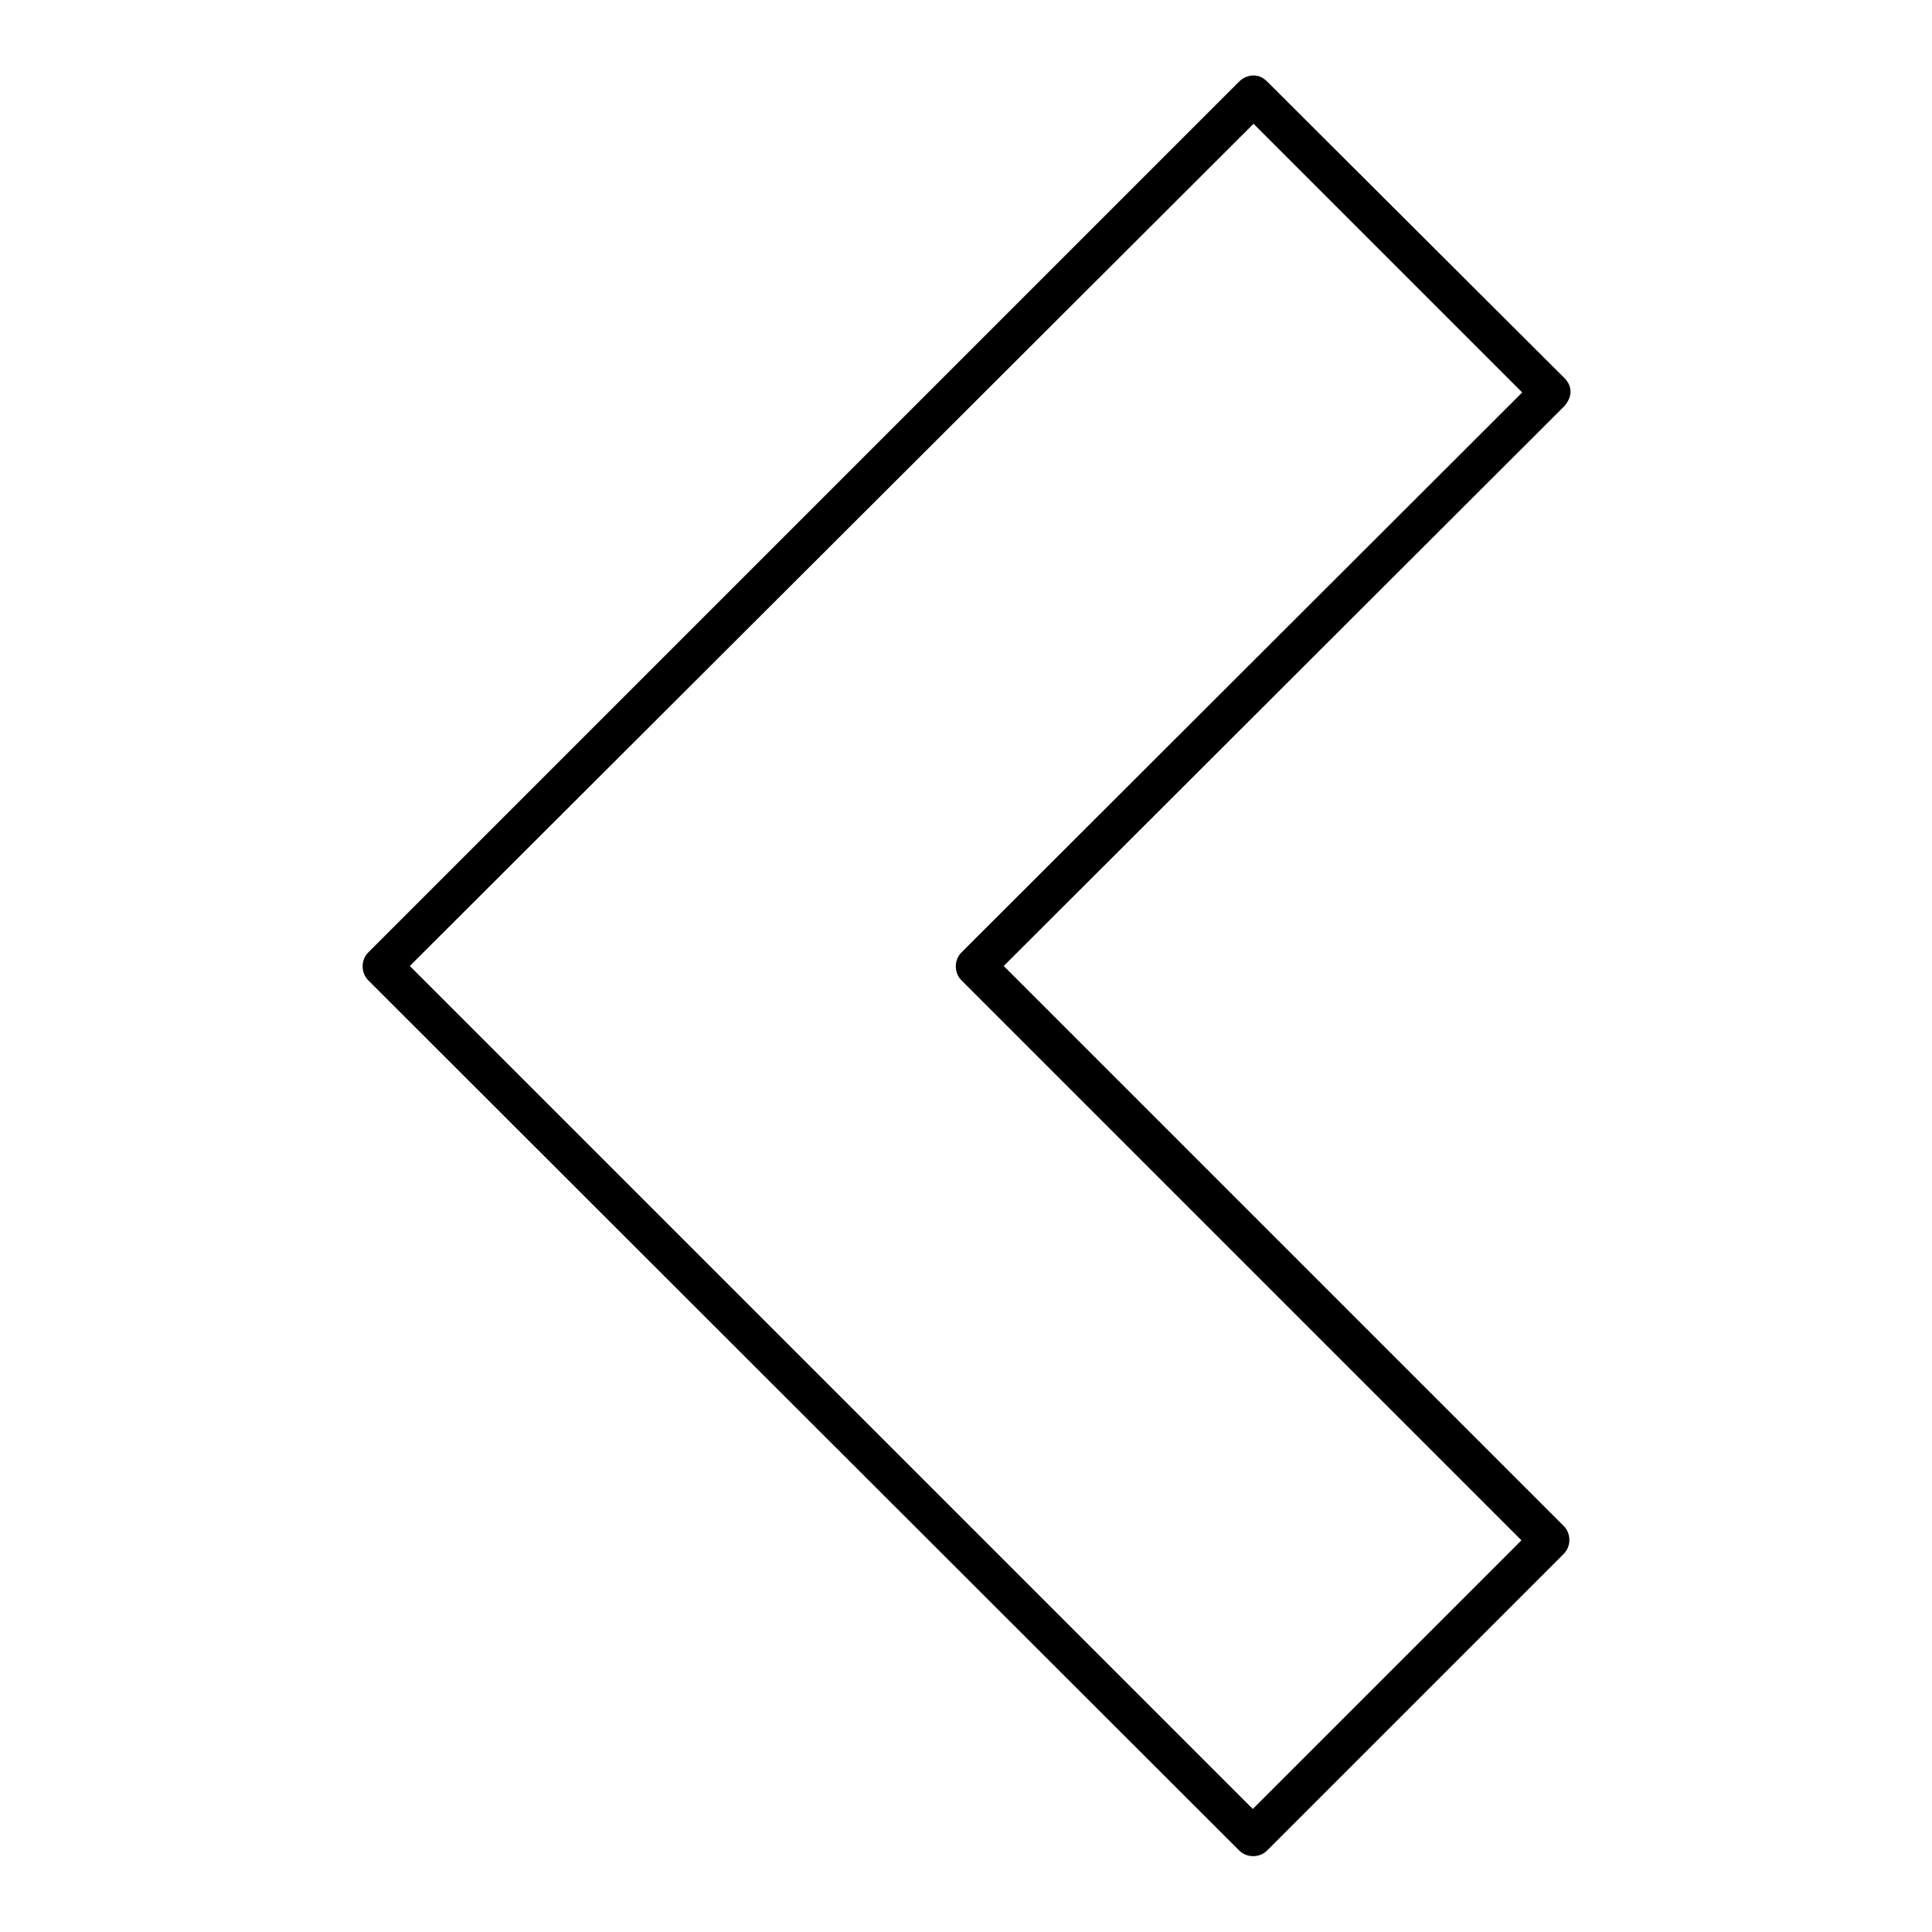 <?xml version="1.0" encoding="utf-8"?>
<!-- Svg Vector Icons : http://www.onlinewebfonts.com/icon -->
<!DOCTYPE svg PUBLIC "-//W3C//DTD SVG 1.1//EN" "http://www.w3.org/Graphics/SVG/1.1/DTD/svg11.dtd">
<svg version="1.1" xmlns="http://www.w3.org/2000/svg" xmlns:xlink="http://www.w3.org/1999/xlink" x="0px" y="0px" viewBox="0 0 256 256" enable-background="new 0 0 256 256" xml:space="preserve">
<g><g><path fill="#000000" d="M166.1,10c0.7,0,1.3,0.3,1.8,0.8l39.4,39.3c0.5,0.5,0.8,1.1,0.8,1.8c0,0.7-0.3,1.3-0.8,1.9L133,128l74.2,74.2c1,1,1,2.7,0,3.7l-39.3,39.3c-1,1-2.7,1-3.7,0L48.8,129.9c-1-1-1-2.7,0-3.7L164.2,10.8C164.7,10.3,165.4,10,166.1,10L166.1,10z M201.7,52l-35.6-35.6L54.3,128l111.7,111.7l35.6-35.6l-74.2-74.2c-1-1-1-2.7,0-3.7L201.7,52L201.7,52z"/></g></g>
</svg>